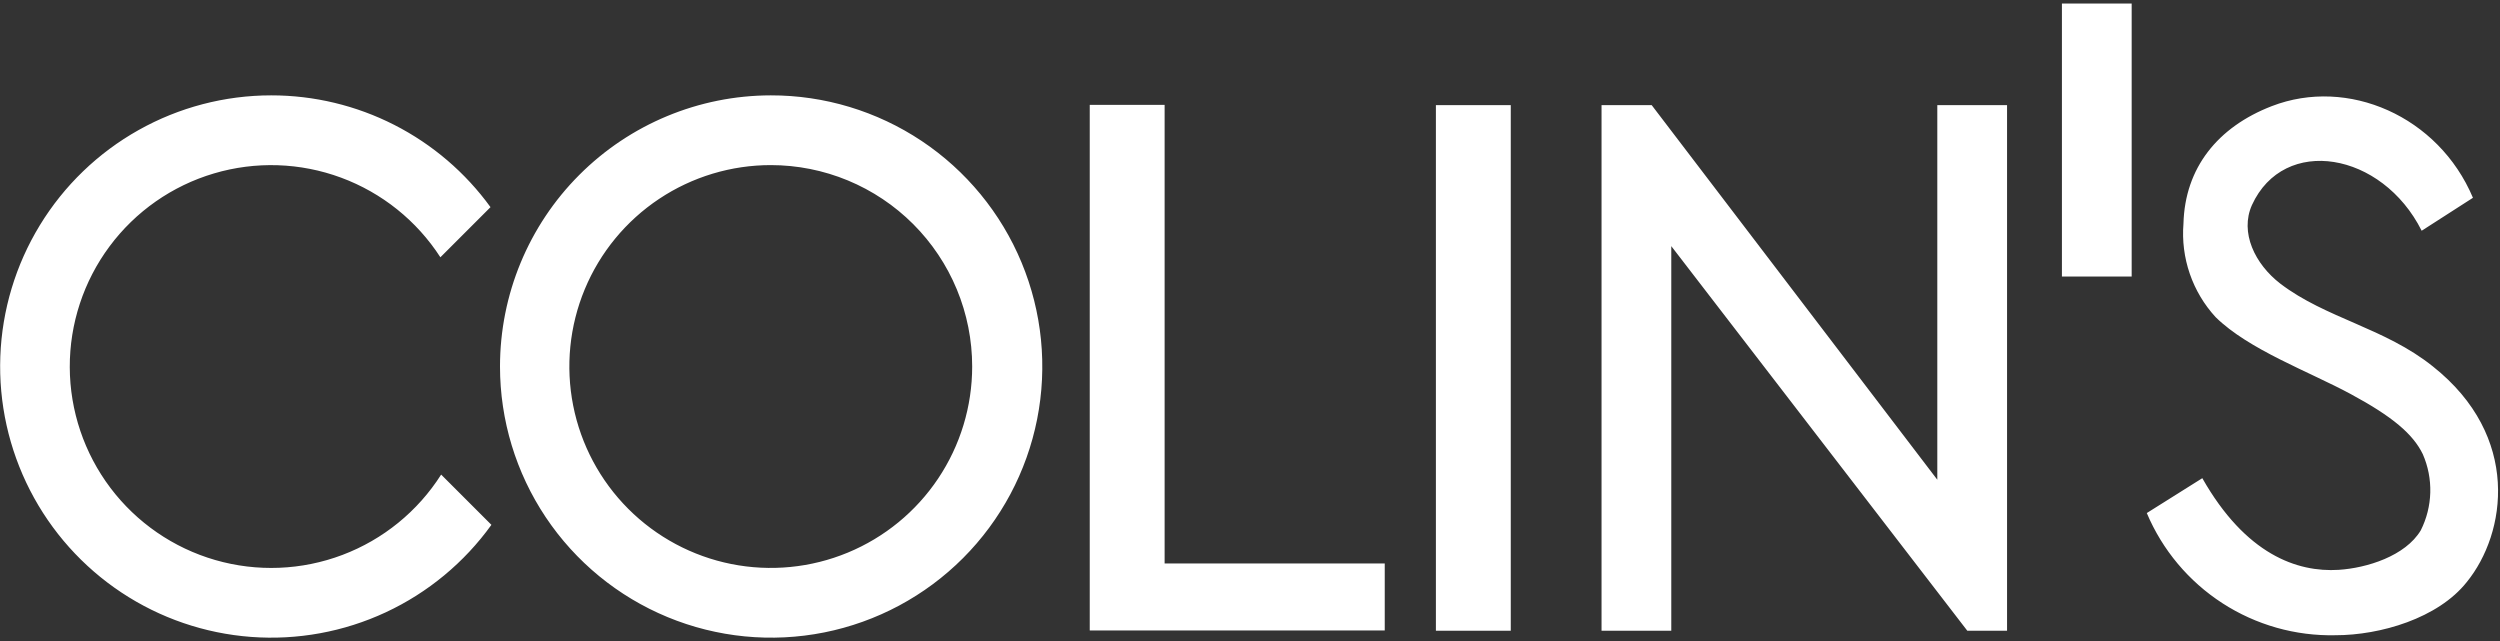 <?xml version="1.0" encoding="UTF-8"?> <svg xmlns="http://www.w3.org/2000/svg" width="195" height="50" viewBox="0 0 195 50" fill="none"><rect x="0" y="0" width="195" height="50" fill="#333333" stroke="none"/> <g clip-path="url(#clip0_341_198)"> <path fill-rule="evenodd" clip-rule="evenodd" d="M60.12 7.438C64.304 7.432 68.396 8.668 71.879 10.988C75.361 13.309 78.076 16.61 79.681 20.474C81.287 24.338 81.71 28.591 80.897 32.696C80.085 36.801 78.073 40.572 75.116 43.533C72.159 46.494 68.391 48.511 64.287 49.33C60.184 50.148 55.93 49.731 52.063 48.131C48.197 46.531 44.892 43.821 42.566 40.342C40.241 36.863 39 32.773 39 28.588C39 22.984 41.224 17.609 45.184 13.644C49.144 9.678 54.516 7.446 60.12 7.438ZM167.45 40.018C168.666 42.899 170.719 45.348 173.344 47.047C175.969 48.747 179.044 49.618 182.17 49.548C185.66 49.548 190.17 48.228 192.41 45.398C195.5 41.598 196.65 34.038 189.76 28.578C186.02 25.578 181.41 24.828 177.87 22.128C175.87 20.588 174.7 18.128 175.65 15.998C178.15 10.528 185.8 11.838 188.89 17.998L192.89 15.428C190.2 9.048 183.12 5.988 177.2 8.278C172.98 9.908 170.42 13.098 170.31 17.448C170.204 18.771 170.372 20.101 170.804 21.355C171.236 22.61 171.922 23.762 172.82 24.738C175.4 27.278 180.1 28.978 183.36 30.738C186.62 32.498 188.21 33.848 188.98 35.428C189.391 36.37 189.589 37.39 189.562 38.416C189.534 39.443 189.281 40.451 188.82 41.368C187.62 43.368 184.62 44.308 182.41 44.448C179.18 44.648 175.16 43.248 171.78 37.298L167.45 40.018ZM128.83 8.198L151.11 37.418V8.198H156.55V49.198H153.45L130.36 19.198V49.198H124.92V8.198H128.83ZM160.83 0.278H166.27V21.568H160.83V0.278ZM90.83 43.948H108.01V49.178H85V8.178H90.84V43.948H90.83ZM112 8.198H117.84V49.198H112V8.198ZM21.15 7.438C24.488 7.436 27.779 8.225 30.753 9.741C33.728 11.257 36.3 13.456 38.26 16.158L34.35 20.068C32.508 17.215 29.791 15.036 26.605 13.857C23.421 12.678 19.939 12.563 16.683 13.529C13.427 14.495 10.572 16.49 8.546 19.216C6.519 21.941 5.43 25.25 5.442 28.646C5.454 32.042 6.567 35.343 8.612 38.054C10.658 40.764 13.527 42.739 16.79 43.682C20.053 44.625 23.533 44.486 26.71 43.284C29.886 42.083 32.588 39.884 34.41 37.018L38.33 40.938C36.215 43.879 33.379 46.227 30.096 47.758C26.813 49.288 23.191 49.95 19.579 49.679C15.966 49.408 12.484 48.214 9.466 46.211C6.447 44.208 3.994 41.463 2.341 38.24C0.688 35.016 -0.11 31.422 0.025 27.802C0.16 24.182 1.222 20.657 3.11 17.566C4.998 14.474 7.648 11.919 10.807 10.146C13.966 8.372 17.527 7.44 21.15 7.438ZM60.15 12.878C57.042 12.872 54.001 13.789 51.414 15.511C48.826 17.234 46.808 19.685 45.614 22.555C44.421 25.426 44.105 28.585 44.708 31.635C45.311 34.684 46.805 37.486 49.001 39.686C51.197 41.886 53.996 43.386 57.044 43.994C60.092 44.603 63.253 44.294 66.125 43.105C68.997 41.917 71.453 39.904 73.18 37.319C74.908 34.735 75.83 31.697 75.83 28.588C75.83 26.525 75.424 24.482 74.634 22.576C73.845 20.67 72.687 18.939 71.229 17.48C69.77 16.021 68.038 14.864 66.132 14.074C64.226 13.285 62.183 12.878 60.12 12.878H60.15Z" fill="white"></path> </g> <defs> <clipPath id="clip0_341_198"> <rect width="194.85" height="49.46" fill="white" transform="translate(0 0.278)"></rect> </clipPath> </defs> </svg> 